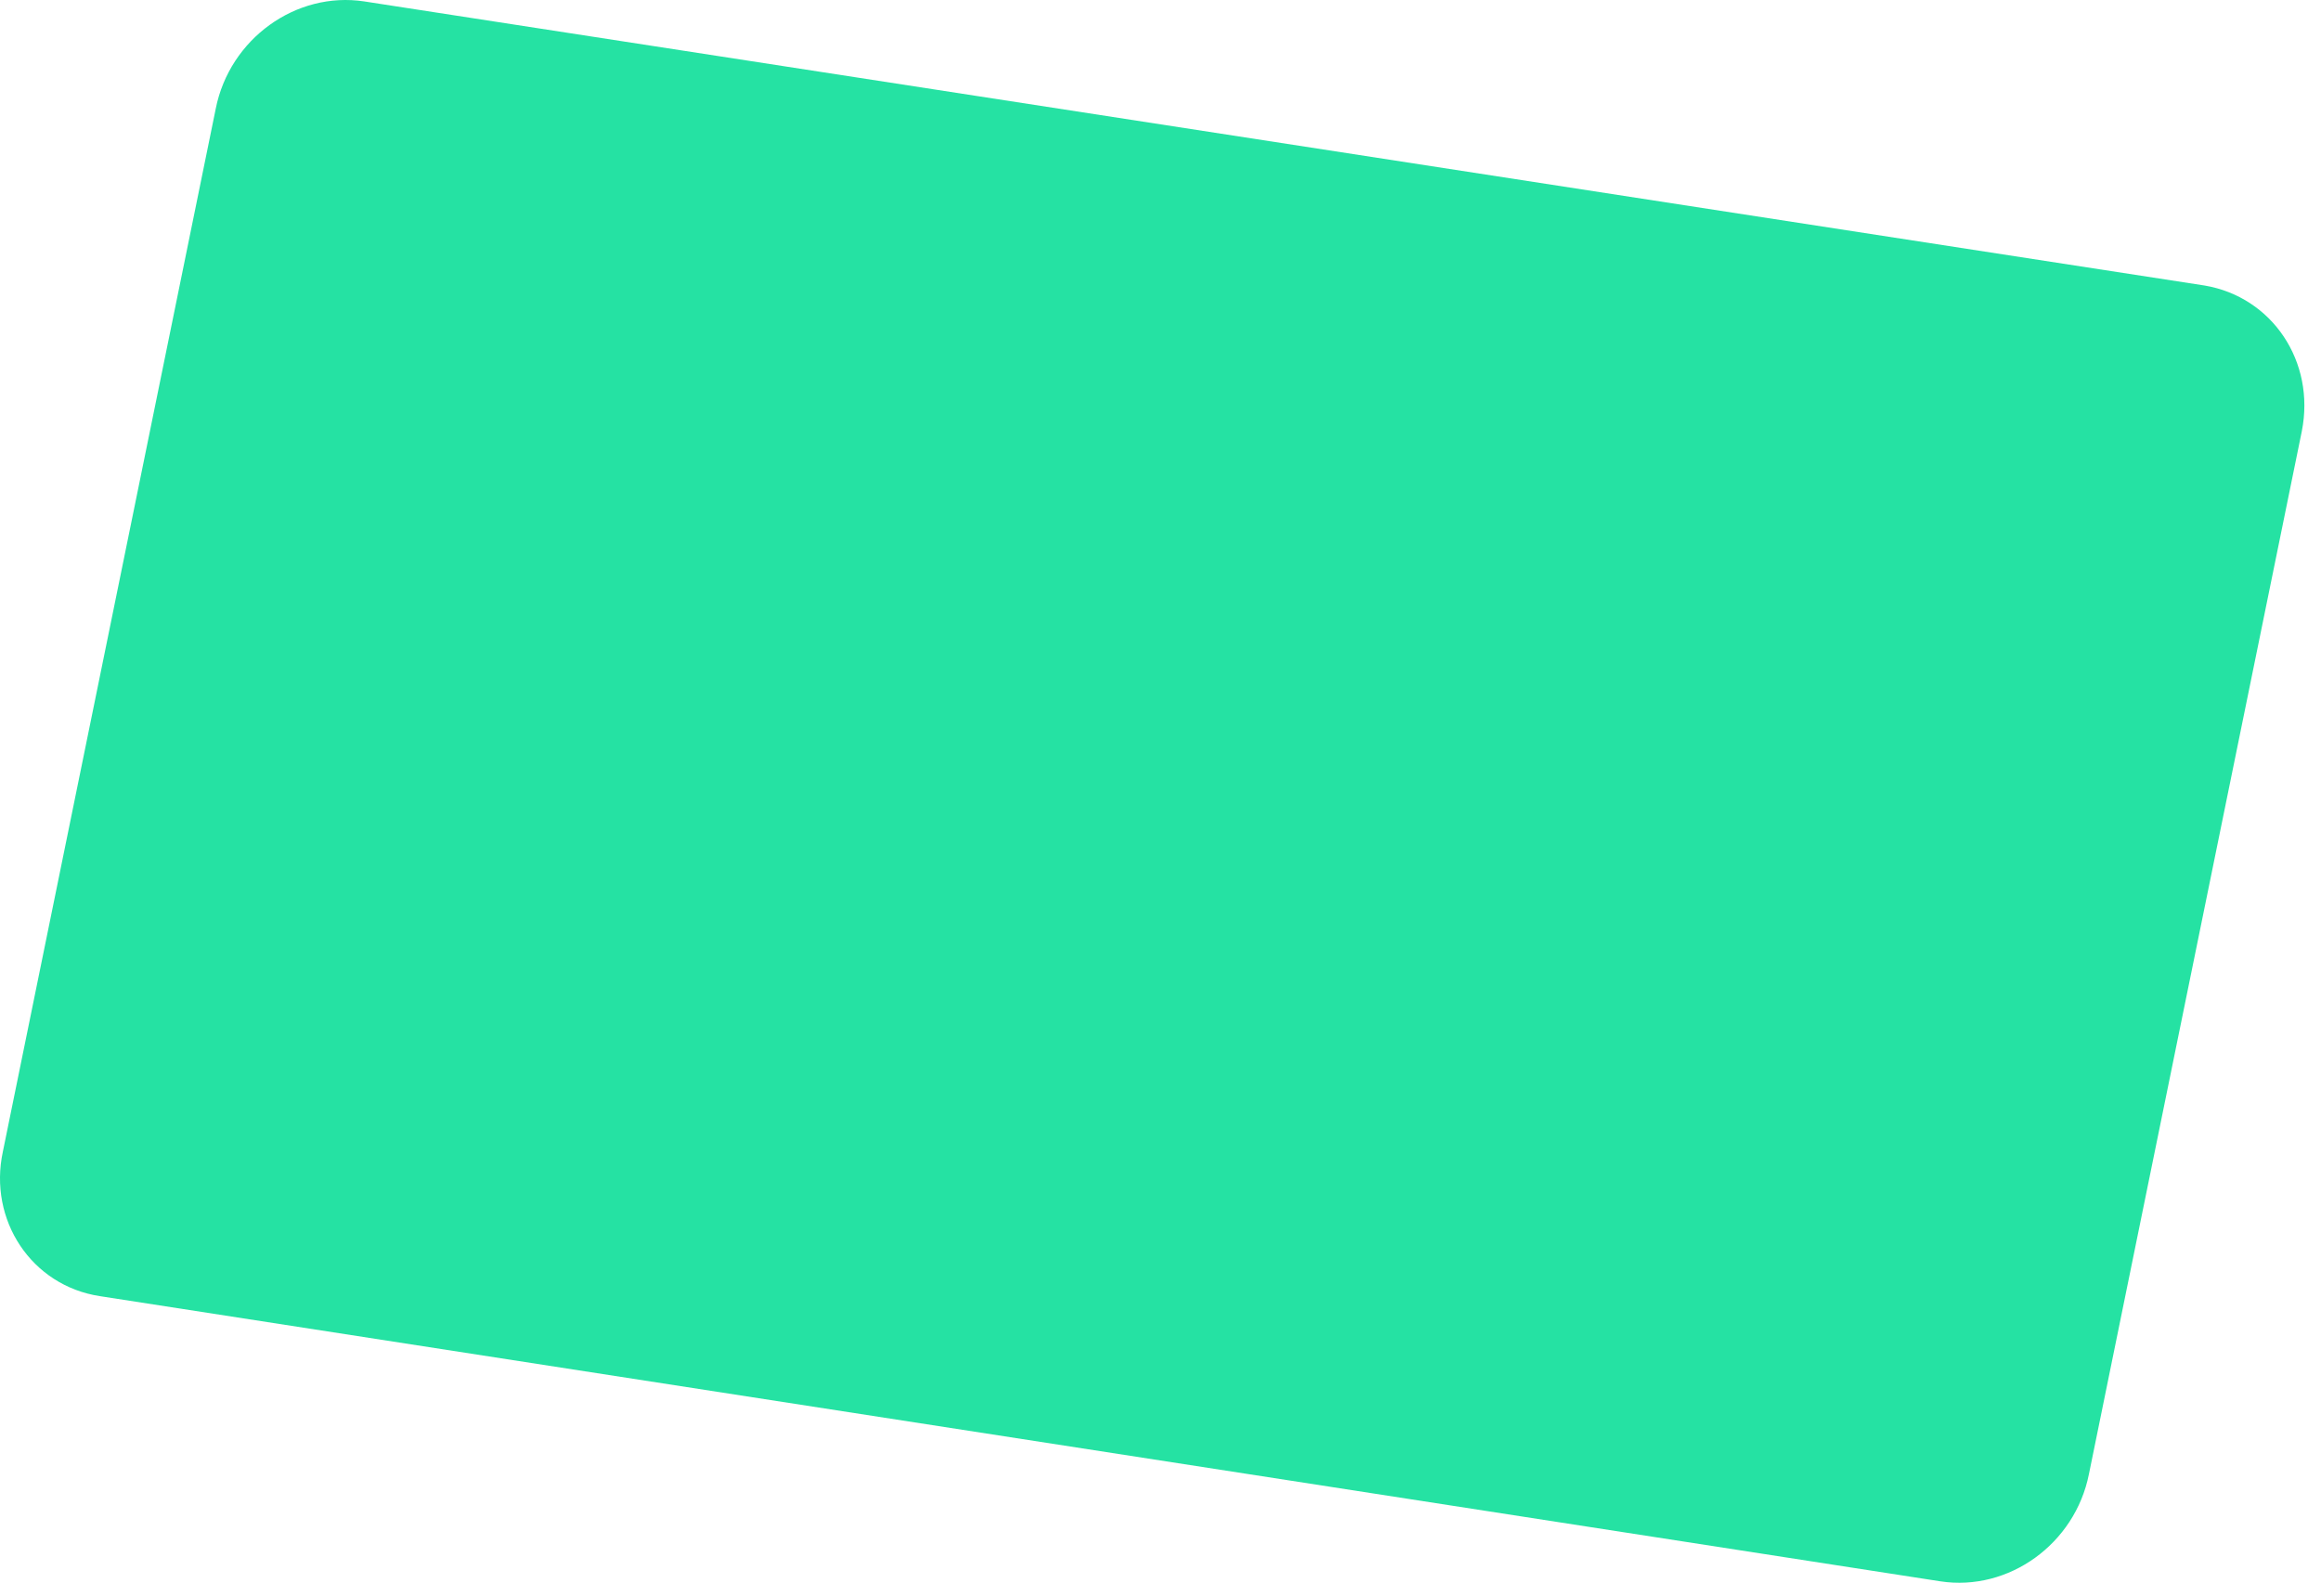 <?xml version="1.0" encoding="utf-8"?>
<svg xmlns="http://www.w3.org/2000/svg" fill="none" height="100%" overflow="visible" preserveAspectRatio="none" style="display: block;" viewBox="0 0 96 66" width="100%">
<path d="M4.133 53.608L80.259 65.403C83.084 65.834 85.828 63.853 86.401 60.969L95.206 17.837C95.779 14.953 93.977 12.284 91.192 11.81L15.067 0.059C12.241 -0.372 9.498 1.608 8.924 4.493L0.12 47.625C-0.494 50.466 1.308 53.178 4.133 53.608Z" fill="#25E2A3" id="Vector"/>
</svg>